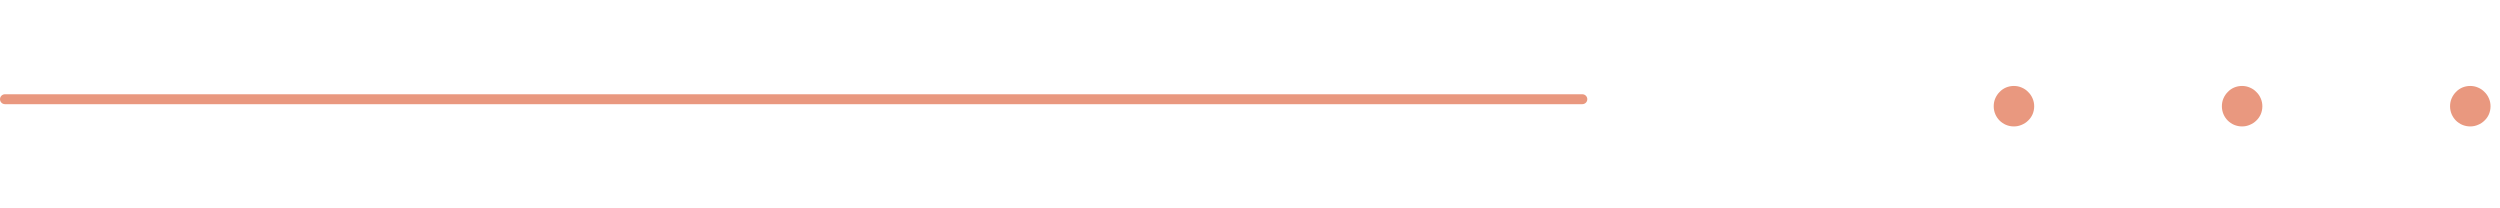 <svg width="252" height="21" viewBox="0 0 252 21" fill="none" xmlns="http://www.w3.org/2000/svg">
<line x1="0.5" y1="10" x2="159.5" y2="10" stroke="#E9987F" stroke-linecap="round"/>
<path d="M200.966 10.712C200.966 10.424 201.019 10.157 201.126 9.912C201.233 9.667 201.377 9.453 201.558 9.272C201.739 9.08 201.953 8.931 202.198 8.824C202.454 8.717 202.721 8.664 202.998 8.664C203.275 8.664 203.537 8.717 203.782 8.824C204.038 8.931 204.257 9.08 204.438 9.272C204.63 9.453 204.779 9.672 204.886 9.928C204.993 10.173 205.046 10.435 205.046 10.712C205.046 10.989 204.993 11.256 204.886 11.512C204.779 11.757 204.63 11.971 204.438 12.152C204.257 12.333 204.038 12.477 203.782 12.584C203.537 12.691 203.275 12.744 202.998 12.744C202.721 12.744 202.454 12.691 202.198 12.584C201.953 12.477 201.739 12.333 201.558 12.152C201.377 11.971 201.233 11.757 201.126 11.512C201.019 11.256 200.966 10.989 200.966 10.712Z" fill="#E9987F"/>
<path d="M223.966 10.712C223.966 10.424 224.019 10.157 224.126 9.912C224.233 9.667 224.377 9.453 224.558 9.272C224.739 9.08 224.953 8.931 225.198 8.824C225.454 8.717 225.721 8.664 225.998 8.664C226.275 8.664 226.537 8.717 226.782 8.824C227.038 8.931 227.257 9.08 227.438 9.272C227.63 9.453 227.779 9.672 227.886 9.928C227.993 10.173 228.046 10.435 228.046 10.712C228.046 10.989 227.993 11.256 227.886 11.512C227.779 11.757 227.63 11.971 227.438 12.152C227.257 12.333 227.038 12.477 226.782 12.584C226.537 12.691 226.275 12.744 225.998 12.744C225.721 12.744 225.454 12.691 225.198 12.584C224.953 12.477 224.739 12.333 224.558 12.152C224.377 11.971 224.233 11.757 224.126 11.512C224.019 11.256 223.966 10.989 223.966 10.712Z" fill="#E9987F"/>
<path d="M246.966 10.712C246.966 10.424 247.019 10.157 247.126 9.912C247.233 9.667 247.377 9.453 247.558 9.272C247.739 9.08 247.953 8.931 248.198 8.824C248.454 8.717 248.721 8.664 248.998 8.664C249.275 8.664 249.537 8.717 249.782 8.824C250.038 8.931 250.257 9.08 250.438 9.272C250.63 9.453 250.779 9.672 250.886 9.928C250.993 10.173 251.046 10.435 251.046 10.712C251.046 10.989 250.993 11.256 250.886 11.512C250.779 11.757 250.63 11.971 250.438 12.152C250.257 12.333 250.038 12.477 249.782 12.584C249.537 12.691 249.275 12.744 248.998 12.744C248.721 12.744 248.454 12.691 248.198 12.584C247.953 12.477 247.739 12.333 247.558 12.152C247.377 11.971 247.233 11.757 247.126 11.512C247.019 11.256 246.966 10.989 246.966 10.712Z" fill="#E9987F"/>
</svg>
